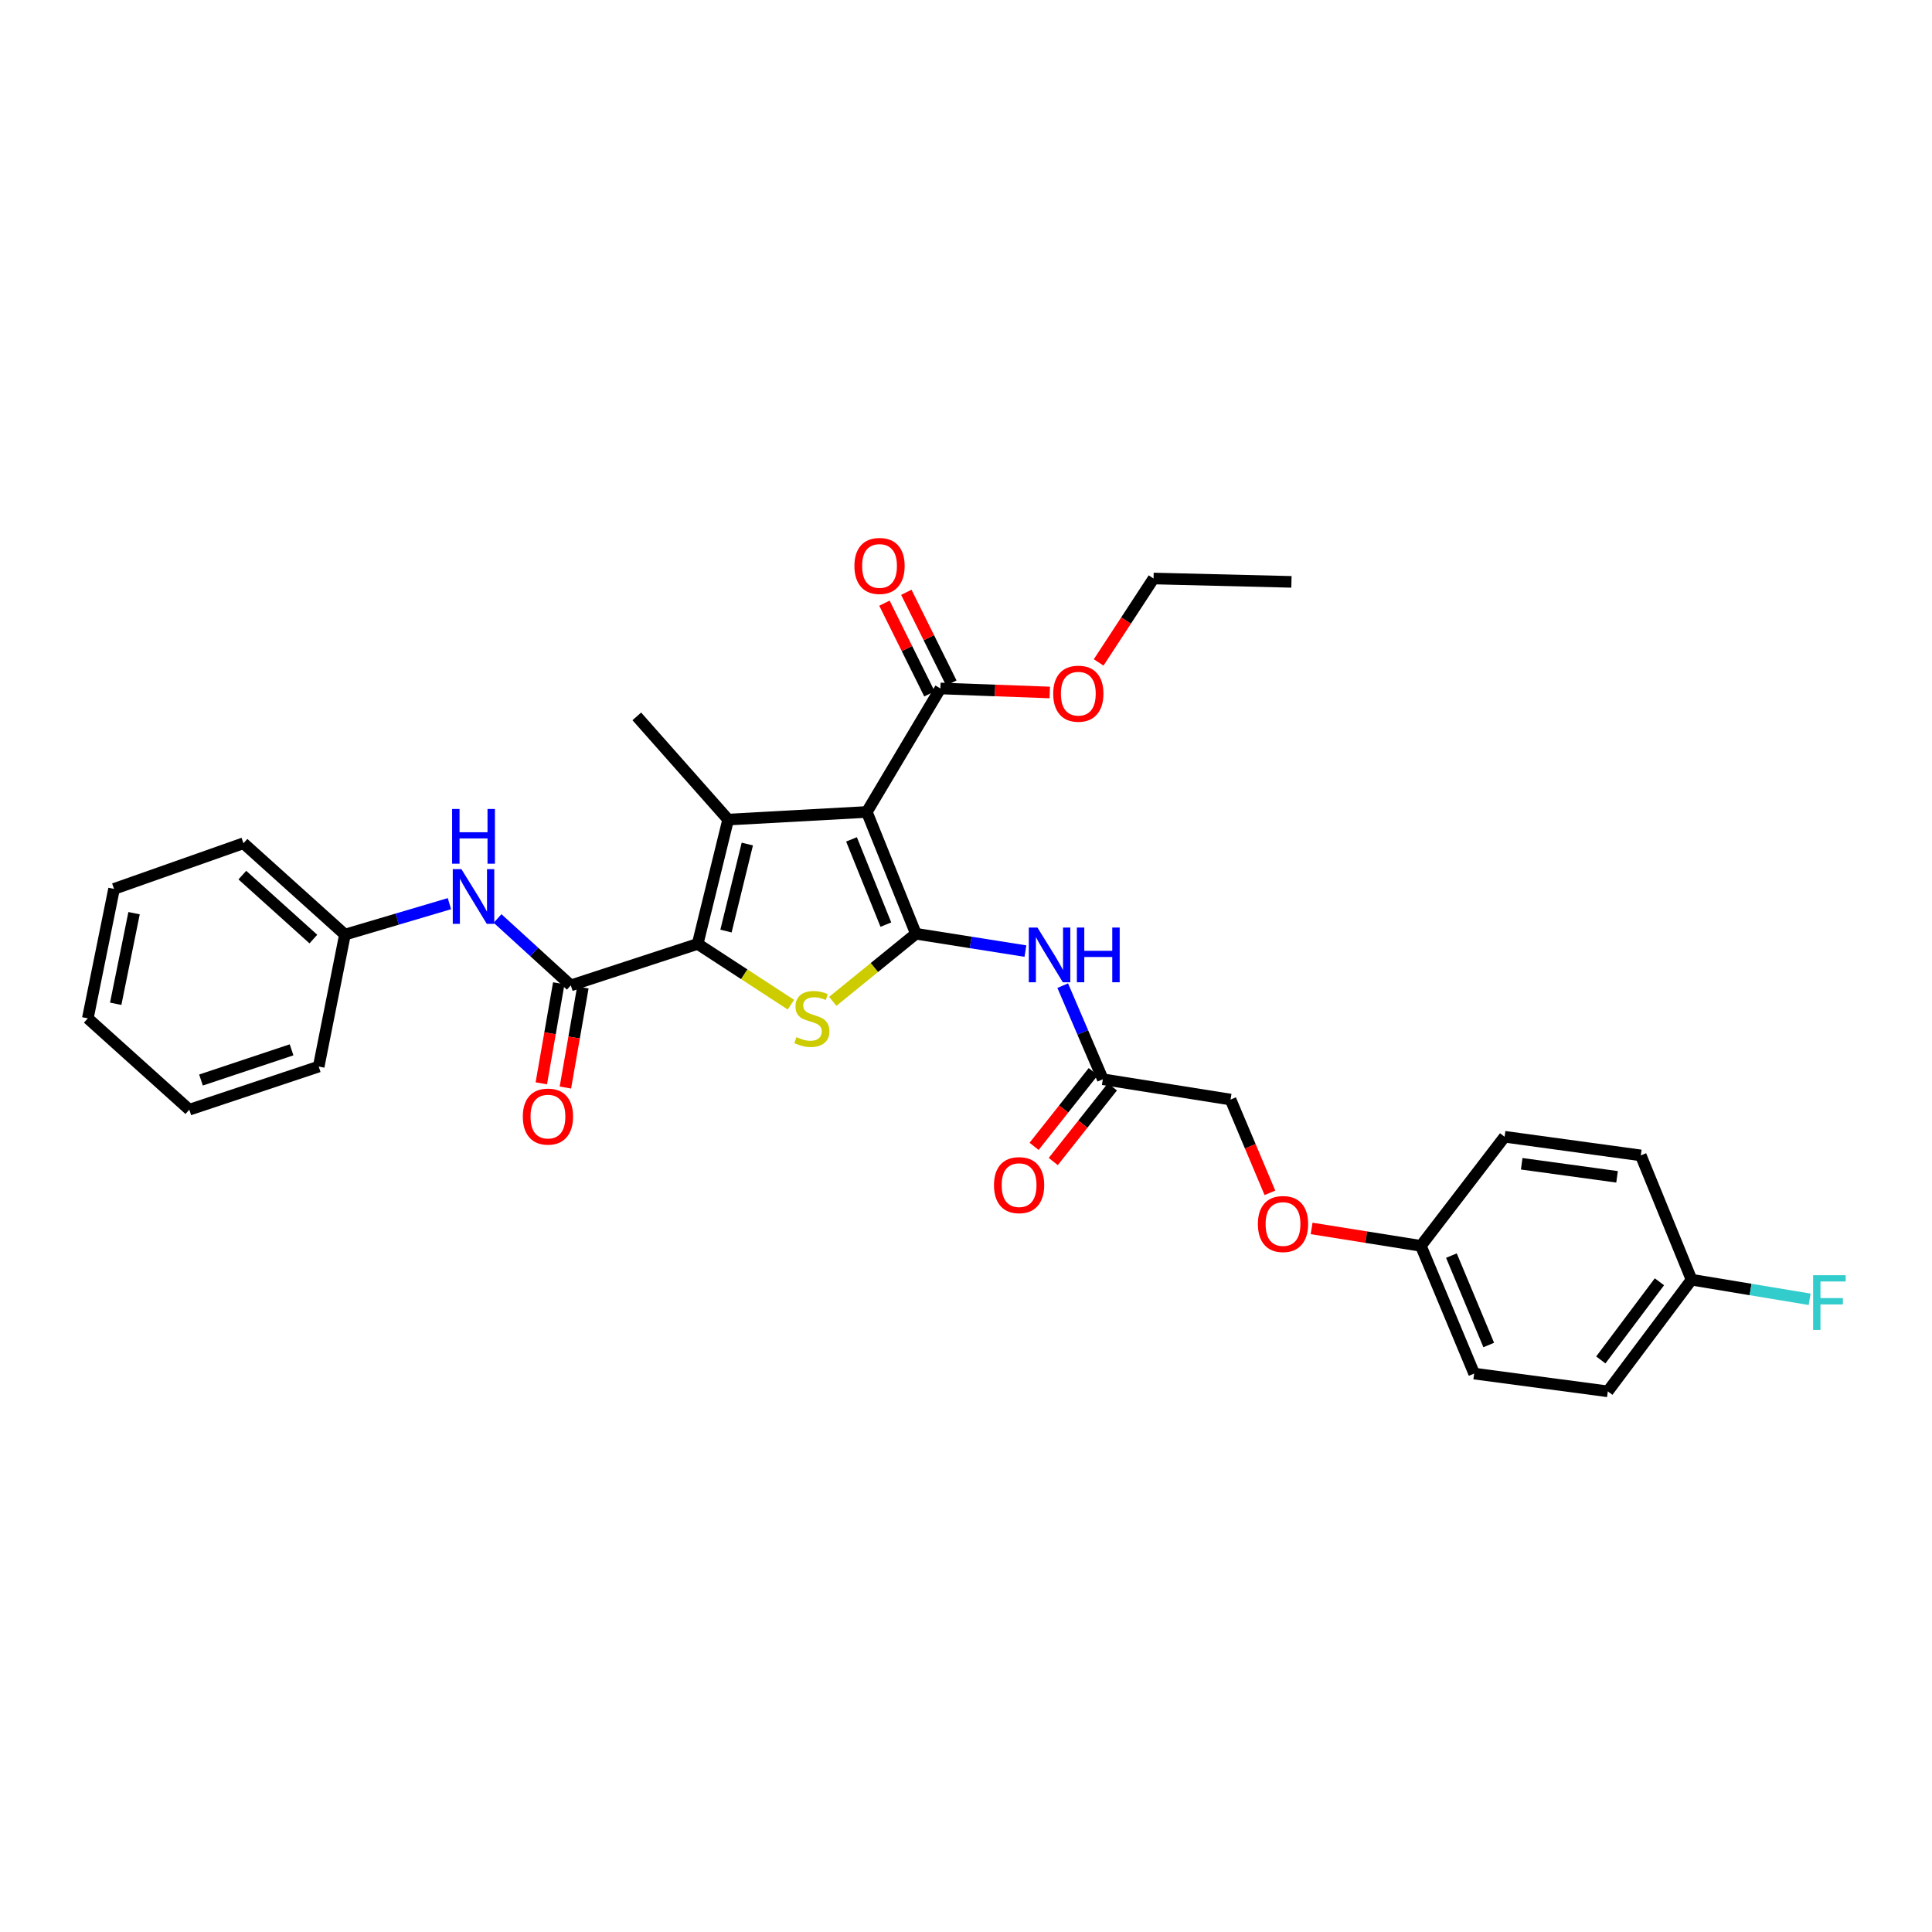 <?xml version='1.0' encoding='iso-8859-1'?>
<svg version='1.1' baseProfile='full'
              xmlns='http://www.w3.org/2000/svg'
                      xmlns:rdkit='http://www.rdkit.org/xml'
                      xmlns:xlink='http://www.w3.org/1999/xlink'
                  xml:space='preserve'
width='1000px' height='1000px' viewBox='0 0 1000 1000'>
<!-- END OF HEADER -->
<rect style='opacity:1.0;fill:#FFFFFF;stroke:none' width='1000' height='1000' x='0' y='0'> </rect>
<path class='bond-0' d='M 474.074,483.313 L 448.663,420.269' style='fill:none;fill-rule:evenodd;stroke:#000000;stroke-width:6px;stroke-linecap:butt;stroke-linejoin:miter;stroke-opacity:1' />
<path class='bond-0' d='M 458.527,478.586 L 440.74,434.455' style='fill:none;fill-rule:evenodd;stroke:#000000;stroke-width:6px;stroke-linecap:butt;stroke-linejoin:miter;stroke-opacity:1' />
<path class='bond-3' d='M 474.074,483.313 L 452.556,500.805' style='fill:none;fill-rule:evenodd;stroke:#000000;stroke-width:6px;stroke-linecap:butt;stroke-linejoin:miter;stroke-opacity:1' />
<path class='bond-3' d='M 452.556,500.805 L 431.039,518.298' style='fill:none;fill-rule:evenodd;stroke:#CCCC00;stroke-width:6px;stroke-linecap:butt;stroke-linejoin:miter;stroke-opacity:1' />
<path class='bond-5' d='M 474.074,483.313 L 502.415,487.797' style='fill:none;fill-rule:evenodd;stroke:#000000;stroke-width:6px;stroke-linecap:butt;stroke-linejoin:miter;stroke-opacity:1' />
<path class='bond-5' d='M 502.415,487.797 L 530.756,492.281' style='fill:none;fill-rule:evenodd;stroke:#0000FF;stroke-width:6px;stroke-linecap:butt;stroke-linejoin:miter;stroke-opacity:1' />
<path class='bond-2' d='M 448.663,420.269 L 376.89,424.212' style='fill:none;fill-rule:evenodd;stroke:#000000;stroke-width:6px;stroke-linecap:butt;stroke-linejoin:miter;stroke-opacity:1' />
<path class='bond-6' d='M 448.663,420.269 L 486.747,356.346' style='fill:none;fill-rule:evenodd;stroke:#000000;stroke-width:6px;stroke-linecap:butt;stroke-linejoin:miter;stroke-opacity:1' />
<path class='bond-1' d='M 361.109,488.563 L 385.245,504.293' style='fill:none;fill-rule:evenodd;stroke:#000000;stroke-width:6px;stroke-linecap:butt;stroke-linejoin:miter;stroke-opacity:1' />
<path class='bond-1' d='M 385.245,504.293 L 409.38,520.022' style='fill:none;fill-rule:evenodd;stroke:#CCCC00;stroke-width:6px;stroke-linecap:butt;stroke-linejoin:miter;stroke-opacity:1' />
<path class='bond-4' d='M 361.109,488.563 L 295.451,510.03' style='fill:none;fill-rule:evenodd;stroke:#000000;stroke-width:6px;stroke-linecap:butt;stroke-linejoin:miter;stroke-opacity:1' />
<path class='bond-31' d='M 361.109,488.563 L 376.89,424.212' style='fill:none;fill-rule:evenodd;stroke:#000000;stroke-width:6px;stroke-linecap:butt;stroke-linejoin:miter;stroke-opacity:1' />
<path class='bond-31' d='M 375.765,481.924 L 386.811,436.878' style='fill:none;fill-rule:evenodd;stroke:#000000;stroke-width:6px;stroke-linecap:butt;stroke-linejoin:miter;stroke-opacity:1' />
<path class='bond-13' d='M 376.89,424.212 L 329.605,370.798' style='fill:none;fill-rule:evenodd;stroke:#000000;stroke-width:6px;stroke-linecap:butt;stroke-linejoin:miter;stroke-opacity:1' />
<path class='bond-7' d='M 295.451,510.03 L 276.495,492.718' style='fill:none;fill-rule:evenodd;stroke:#000000;stroke-width:6px;stroke-linecap:butt;stroke-linejoin:miter;stroke-opacity:1' />
<path class='bond-7' d='M 276.495,492.718 L 257.539,475.405' style='fill:none;fill-rule:evenodd;stroke:#0000FF;stroke-width:6px;stroke-linecap:butt;stroke-linejoin:miter;stroke-opacity:1' />
<path class='bond-9' d='M 289.219,508.943 L 284.7,534.837' style='fill:none;fill-rule:evenodd;stroke:#000000;stroke-width:6px;stroke-linecap:butt;stroke-linejoin:miter;stroke-opacity:1' />
<path class='bond-9' d='M 284.7,534.837 L 280.181,560.732' style='fill:none;fill-rule:evenodd;stroke:#FF0000;stroke-width:6px;stroke-linecap:butt;stroke-linejoin:miter;stroke-opacity:1' />
<path class='bond-9' d='M 301.683,511.118 L 297.164,537.012' style='fill:none;fill-rule:evenodd;stroke:#000000;stroke-width:6px;stroke-linecap:butt;stroke-linejoin:miter;stroke-opacity:1' />
<path class='bond-9' d='M 297.164,537.012 L 292.645,562.907' style='fill:none;fill-rule:evenodd;stroke:#FF0000;stroke-width:6px;stroke-linecap:butt;stroke-linejoin:miter;stroke-opacity:1' />
<path class='bond-8' d='M 550.063,510.168 L 560.442,534.395' style='fill:none;fill-rule:evenodd;stroke:#0000FF;stroke-width:6px;stroke-linecap:butt;stroke-linejoin:miter;stroke-opacity:1' />
<path class='bond-8' d='M 560.442,534.395 L 570.822,558.622' style='fill:none;fill-rule:evenodd;stroke:#000000;stroke-width:6px;stroke-linecap:butt;stroke-linejoin:miter;stroke-opacity:1' />
<path class='bond-10' d='M 492.414,353.535 L 480.763,330.054' style='fill:none;fill-rule:evenodd;stroke:#000000;stroke-width:6px;stroke-linecap:butt;stroke-linejoin:miter;stroke-opacity:1' />
<path class='bond-10' d='M 480.763,330.054 L 469.112,306.573' style='fill:none;fill-rule:evenodd;stroke:#FF0000;stroke-width:6px;stroke-linecap:butt;stroke-linejoin:miter;stroke-opacity:1' />
<path class='bond-10' d='M 481.08,359.158 L 469.429,335.677' style='fill:none;fill-rule:evenodd;stroke:#000000;stroke-width:6px;stroke-linecap:butt;stroke-linejoin:miter;stroke-opacity:1' />
<path class='bond-10' d='M 469.429,335.677 L 457.779,312.197' style='fill:none;fill-rule:evenodd;stroke:#FF0000;stroke-width:6px;stroke-linecap:butt;stroke-linejoin:miter;stroke-opacity:1' />
<path class='bond-17' d='M 486.747,356.346 L 515.048,357.386' style='fill:none;fill-rule:evenodd;stroke:#000000;stroke-width:6px;stroke-linecap:butt;stroke-linejoin:miter;stroke-opacity:1' />
<path class='bond-17' d='M 515.048,357.386 L 543.348,358.425' style='fill:none;fill-rule:evenodd;stroke:#FF0000;stroke-width:6px;stroke-linecap:butt;stroke-linejoin:miter;stroke-opacity:1' />
<path class='bond-15' d='M 232.619,467.734 L 205.581,475.741' style='fill:none;fill-rule:evenodd;stroke:#0000FF;stroke-width:6px;stroke-linecap:butt;stroke-linejoin:miter;stroke-opacity:1' />
<path class='bond-15' d='M 205.581,475.741 L 178.543,483.748' style='fill:none;fill-rule:evenodd;stroke:#000000;stroke-width:6px;stroke-linecap:butt;stroke-linejoin:miter;stroke-opacity:1' />
<path class='bond-11' d='M 565.863,554.694 L 550.554,574.023' style='fill:none;fill-rule:evenodd;stroke:#000000;stroke-width:6px;stroke-linecap:butt;stroke-linejoin:miter;stroke-opacity:1' />
<path class='bond-11' d='M 550.554,574.023 L 535.246,593.351' style='fill:none;fill-rule:evenodd;stroke:#FF0000;stroke-width:6px;stroke-linecap:butt;stroke-linejoin:miter;stroke-opacity:1' />
<path class='bond-11' d='M 575.781,562.55 L 560.472,581.878' style='fill:none;fill-rule:evenodd;stroke:#000000;stroke-width:6px;stroke-linecap:butt;stroke-linejoin:miter;stroke-opacity:1' />
<path class='bond-11' d='M 560.472,581.878 L 545.164,601.206' style='fill:none;fill-rule:evenodd;stroke:#FF0000;stroke-width:6px;stroke-linecap:butt;stroke-linejoin:miter;stroke-opacity:1' />
<path class='bond-14' d='M 570.822,558.622 L 636.937,569.131' style='fill:none;fill-rule:evenodd;stroke:#000000;stroke-width:6px;stroke-linecap:butt;stroke-linejoin:miter;stroke-opacity:1' />
<path class='bond-12' d='M 657.305,617.402 L 647.121,593.266' style='fill:none;fill-rule:evenodd;stroke:#FF0000;stroke-width:6px;stroke-linecap:butt;stroke-linejoin:miter;stroke-opacity:1' />
<path class='bond-12' d='M 647.121,593.266 L 636.937,569.131' style='fill:none;fill-rule:evenodd;stroke:#000000;stroke-width:6px;stroke-linecap:butt;stroke-linejoin:miter;stroke-opacity:1' />
<path class='bond-16' d='M 678.89,635.831 L 707.163,640.343' style='fill:none;fill-rule:evenodd;stroke:#FF0000;stroke-width:6px;stroke-linecap:butt;stroke-linejoin:miter;stroke-opacity:1' />
<path class='bond-16' d='M 707.163,640.343 L 735.436,644.855' style='fill:none;fill-rule:evenodd;stroke:#000000;stroke-width:6px;stroke-linecap:butt;stroke-linejoin:miter;stroke-opacity:1' />
<path class='bond-25' d='M 178.543,483.748 L 126.022,436.464' style='fill:none;fill-rule:evenodd;stroke:#000000;stroke-width:6px;stroke-linecap:butt;stroke-linejoin:miter;stroke-opacity:1' />
<path class='bond-25' d='M 162.199,486.059 L 125.435,452.96' style='fill:none;fill-rule:evenodd;stroke:#000000;stroke-width:6px;stroke-linecap:butt;stroke-linejoin:miter;stroke-opacity:1' />
<path class='bond-26' d='M 178.543,483.748 L 164.963,552.043' style='fill:none;fill-rule:evenodd;stroke:#000000;stroke-width:6px;stroke-linecap:butt;stroke-linejoin:miter;stroke-opacity:1' />
<path class='bond-20' d='M 735.436,644.855 L 778.777,588.383' style='fill:none;fill-rule:evenodd;stroke:#000000;stroke-width:6px;stroke-linecap:butt;stroke-linejoin:miter;stroke-opacity:1' />
<path class='bond-21' d='M 735.436,644.855 L 763.025,710.963' style='fill:none;fill-rule:evenodd;stroke:#000000;stroke-width:6px;stroke-linecap:butt;stroke-linejoin:miter;stroke-opacity:1' />
<path class='bond-21' d='M 751.25,649.898 L 770.563,696.174' style='fill:none;fill-rule:evenodd;stroke:#000000;stroke-width:6px;stroke-linecap:butt;stroke-linejoin:miter;stroke-opacity:1' />
<path class='bond-24' d='M 568.664,342.87 L 582.87,321.151' style='fill:none;fill-rule:evenodd;stroke:#FF0000;stroke-width:6px;stroke-linecap:butt;stroke-linejoin:miter;stroke-opacity:1' />
<path class='bond-24' d='M 582.87,321.151 L 597.075,299.432' style='fill:none;fill-rule:evenodd;stroke:#000000;stroke-width:6px;stroke-linecap:butt;stroke-linejoin:miter;stroke-opacity:1' />
<path class='bond-18' d='M 875.539,662.371 L 832.198,720.164' style='fill:none;fill-rule:evenodd;stroke:#000000;stroke-width:6px;stroke-linecap:butt;stroke-linejoin:miter;stroke-opacity:1' />
<path class='bond-18' d='M 858.916,663.449 L 828.577,703.904' style='fill:none;fill-rule:evenodd;stroke:#000000;stroke-width:6px;stroke-linecap:butt;stroke-linejoin:miter;stroke-opacity:1' />
<path class='bond-19' d='M 875.539,662.371 L 906.101,667.441' style='fill:none;fill-rule:evenodd;stroke:#000000;stroke-width:6px;stroke-linecap:butt;stroke-linejoin:miter;stroke-opacity:1' />
<path class='bond-19' d='M 906.101,667.441 L 936.663,672.512' style='fill:none;fill-rule:evenodd;stroke:#33CCCC;stroke-width:6px;stroke-linecap:butt;stroke-linejoin:miter;stroke-opacity:1' />
<path class='bond-32' d='M 875.539,662.371 L 849.272,598.034' style='fill:none;fill-rule:evenodd;stroke:#000000;stroke-width:6px;stroke-linecap:butt;stroke-linejoin:miter;stroke-opacity:1' />
<path class='bond-23' d='M 778.777,588.383 L 849.272,598.034' style='fill:none;fill-rule:evenodd;stroke:#000000;stroke-width:6px;stroke-linecap:butt;stroke-linejoin:miter;stroke-opacity:1' />
<path class='bond-23' d='M 787.635,602.366 L 836.981,609.122' style='fill:none;fill-rule:evenodd;stroke:#000000;stroke-width:6px;stroke-linecap:butt;stroke-linejoin:miter;stroke-opacity:1' />
<path class='bond-22' d='M 763.025,710.963 L 832.198,720.164' style='fill:none;fill-rule:evenodd;stroke:#000000;stroke-width:6px;stroke-linecap:butt;stroke-linejoin:miter;stroke-opacity:1' />
<path class='bond-27' d='M 597.075,299.432 L 668.449,301.175' style='fill:none;fill-rule:evenodd;stroke:#000000;stroke-width:6px;stroke-linecap:butt;stroke-linejoin:miter;stroke-opacity:1' />
<path class='bond-29' d='M 126.022,436.464 L 59.028,460.096' style='fill:none;fill-rule:evenodd;stroke:#000000;stroke-width:6px;stroke-linecap:butt;stroke-linejoin:miter;stroke-opacity:1' />
<path class='bond-28' d='M 164.963,552.043 L 97.99,574.367' style='fill:none;fill-rule:evenodd;stroke:#000000;stroke-width:6px;stroke-linecap:butt;stroke-linejoin:miter;stroke-opacity:1' />
<path class='bond-28' d='M 150.916,543.389 L 104.035,559.016' style='fill:none;fill-rule:evenodd;stroke:#000000;stroke-width:6px;stroke-linecap:butt;stroke-linejoin:miter;stroke-opacity:1' />
<path class='bond-30' d='M 97.99,574.367 L 45.455,527.09' style='fill:none;fill-rule:evenodd;stroke:#000000;stroke-width:6px;stroke-linecap:butt;stroke-linejoin:miter;stroke-opacity:1' />
<path class='bond-33' d='M 59.028,460.096 L 45.455,527.09' style='fill:none;fill-rule:evenodd;stroke:#000000;stroke-width:6px;stroke-linecap:butt;stroke-linejoin:miter;stroke-opacity:1' />
<path class='bond-33' d='M 69.392,472.657 L 59.891,519.553' style='fill:none;fill-rule:evenodd;stroke:#000000;stroke-width:6px;stroke-linecap:butt;stroke-linejoin:miter;stroke-opacity:1' />
<path  class='atom-4' d='M 412.224 536.81
Q 412.544 536.93, 413.864 537.49
Q 415.184 538.05, 416.624 538.41
Q 418.104 538.73, 419.544 538.73
Q 422.224 538.73, 423.784 537.45
Q 425.344 536.13, 425.344 533.85
Q 425.344 532.29, 424.544 531.33
Q 423.784 530.37, 422.584 529.85
Q 421.384 529.33, 419.384 528.73
Q 416.864 527.97, 415.344 527.25
Q 413.864 526.53, 412.784 525.01
Q 411.744 523.49, 411.744 520.93
Q 411.744 517.37, 414.144 515.17
Q 416.584 512.97, 421.384 512.97
Q 424.664 512.97, 428.384 514.53
L 427.464 517.61
Q 424.064 516.21, 421.504 516.21
Q 418.744 516.21, 417.224 517.37
Q 415.704 518.49, 415.744 520.45
Q 415.744 521.97, 416.504 522.89
Q 417.304 523.81, 418.424 524.33
Q 419.584 524.85, 421.504 525.45
Q 424.064 526.25, 425.584 527.05
Q 427.104 527.85, 428.184 529.49
Q 429.304 531.09, 429.304 533.85
Q 429.304 537.77, 426.664 539.89
Q 424.064 541.97, 419.704 541.97
Q 417.184 541.97, 415.264 541.41
Q 413.384 540.89, 411.144 539.97
L 412.224 536.81
' fill='#CCCC00'/>
<path  class='atom-6' d='M 536.987 480.097
L 546.267 495.097
Q 547.187 496.577, 548.667 499.257
Q 550.147 501.937, 550.227 502.097
L 550.227 480.097
L 553.987 480.097
L 553.987 508.417
L 550.107 508.417
L 540.147 492.017
Q 538.987 490.097, 537.747 487.897
Q 536.547 485.697, 536.187 485.017
L 536.187 508.417
L 532.507 508.417
L 532.507 480.097
L 536.987 480.097
' fill='#0000FF'/>
<path  class='atom-6' d='M 557.387 480.097
L 561.227 480.097
L 561.227 492.137
L 575.707 492.137
L 575.707 480.097
L 579.547 480.097
L 579.547 508.417
L 575.707 508.417
L 575.707 495.337
L 561.227 495.337
L 561.227 508.417
L 557.387 508.417
L 557.387 480.097
' fill='#0000FF'/>
<path  class='atom-8' d='M 238.834 449.879
L 248.114 464.879
Q 249.034 466.359, 250.514 469.039
Q 251.994 471.719, 252.074 471.879
L 252.074 449.879
L 255.834 449.879
L 255.834 478.199
L 251.954 478.199
L 241.994 461.799
Q 240.834 459.879, 239.594 457.679
Q 238.394 455.479, 238.034 454.799
L 238.034 478.199
L 234.354 478.199
L 234.354 449.879
L 238.834 449.879
' fill='#0000FF'/>
<path  class='atom-8' d='M 234.014 418.727
L 237.854 418.727
L 237.854 430.767
L 252.334 430.767
L 252.334 418.727
L 256.174 418.727
L 256.174 447.047
L 252.334 447.047
L 252.334 433.967
L 237.854 433.967
L 237.854 447.047
L 234.014 447.047
L 234.014 418.727
' fill='#0000FF'/>
<path  class='atom-10' d='M 270.614 577.941
Q 270.614 571.141, 273.974 567.341
Q 277.334 563.541, 283.614 563.541
Q 289.894 563.541, 293.254 567.341
Q 296.614 571.141, 296.614 577.941
Q 296.614 584.821, 293.214 588.741
Q 289.814 592.621, 283.614 592.621
Q 277.374 592.621, 273.974 588.741
Q 270.614 584.861, 270.614 577.941
M 283.614 589.421
Q 287.934 589.421, 290.254 586.541
Q 292.614 583.621, 292.614 577.941
Q 292.614 572.381, 290.254 569.581
Q 287.934 566.741, 283.614 566.741
Q 279.294 566.741, 276.934 569.541
Q 274.614 572.341, 274.614 577.941
Q 274.614 583.661, 276.934 586.541
Q 279.294 589.421, 283.614 589.421
' fill='#FF0000'/>
<path  class='atom-11' d='M 442.243 292.933
Q 442.243 286.133, 445.603 282.333
Q 448.963 278.533, 455.243 278.533
Q 461.523 278.533, 464.883 282.333
Q 468.243 286.133, 468.243 292.933
Q 468.243 299.813, 464.843 303.733
Q 461.443 307.613, 455.243 307.613
Q 449.003 307.613, 445.603 303.733
Q 442.243 299.853, 442.243 292.933
M 455.243 304.413
Q 459.563 304.413, 461.883 301.533
Q 464.243 298.613, 464.243 292.933
Q 464.243 287.373, 461.883 284.573
Q 459.563 281.733, 455.243 281.733
Q 450.923 281.733, 448.563 284.533
Q 446.243 287.333, 446.243 292.933
Q 446.243 298.653, 448.563 301.533
Q 450.923 304.413, 455.243 304.413
' fill='#FF0000'/>
<path  class='atom-12' d='M 514.481 613.424
Q 514.481 606.624, 517.841 602.824
Q 521.201 599.024, 527.481 599.024
Q 533.761 599.024, 537.121 602.824
Q 540.481 606.624, 540.481 613.424
Q 540.481 620.304, 537.081 624.224
Q 533.681 628.104, 527.481 628.104
Q 521.241 628.104, 517.841 624.224
Q 514.481 620.344, 514.481 613.424
M 527.481 624.904
Q 531.801 624.904, 534.121 622.024
Q 536.481 619.104, 536.481 613.424
Q 536.481 607.864, 534.121 605.064
Q 531.801 602.224, 527.481 602.224
Q 523.161 602.224, 520.801 605.024
Q 518.481 607.824, 518.481 613.424
Q 518.481 619.144, 520.801 622.024
Q 523.161 624.904, 527.481 624.904
' fill='#FF0000'/>
<path  class='atom-13' d='M 651.084 633.548
Q 651.084 626.748, 654.444 622.948
Q 657.804 619.148, 664.084 619.148
Q 670.364 619.148, 673.724 622.948
Q 677.084 626.748, 677.084 633.548
Q 677.084 640.428, 673.684 644.348
Q 670.284 648.228, 664.084 648.228
Q 657.844 648.228, 654.444 644.348
Q 651.084 640.468, 651.084 633.548
M 664.084 645.028
Q 668.404 645.028, 670.724 642.148
Q 673.084 639.228, 673.084 633.548
Q 673.084 627.988, 670.724 625.188
Q 668.404 622.348, 664.084 622.348
Q 659.764 622.348, 657.404 625.148
Q 655.084 627.948, 655.084 633.548
Q 655.084 639.268, 657.404 642.148
Q 659.764 645.028, 664.084 645.028
' fill='#FF0000'/>
<path  class='atom-18' d='M 545.134 359.048
Q 545.134 352.248, 548.494 348.448
Q 551.854 344.648, 558.134 344.648
Q 564.414 344.648, 567.774 348.448
Q 571.134 352.248, 571.134 359.048
Q 571.134 365.928, 567.734 369.848
Q 564.334 373.728, 558.134 373.728
Q 551.894 373.728, 548.494 369.848
Q 545.134 365.968, 545.134 359.048
M 558.134 370.528
Q 562.454 370.528, 564.774 367.648
Q 567.134 364.728, 567.134 359.048
Q 567.134 353.488, 564.774 350.688
Q 562.454 347.848, 558.134 347.848
Q 553.814 347.848, 551.454 350.648
Q 549.134 353.448, 549.134 359.048
Q 549.134 364.768, 551.454 367.648
Q 553.814 370.528, 558.134 370.528
' fill='#FF0000'/>
<path  class='atom-20' d='M 938.471 660.048
L 955.311 660.048
L 955.311 663.288
L 942.271 663.288
L 942.271 671.888
L 953.871 671.888
L 953.871 675.168
L 942.271 675.168
L 942.271 688.368
L 938.471 688.368
L 938.471 660.048
' fill='#33CCCC'/>
</svg>
